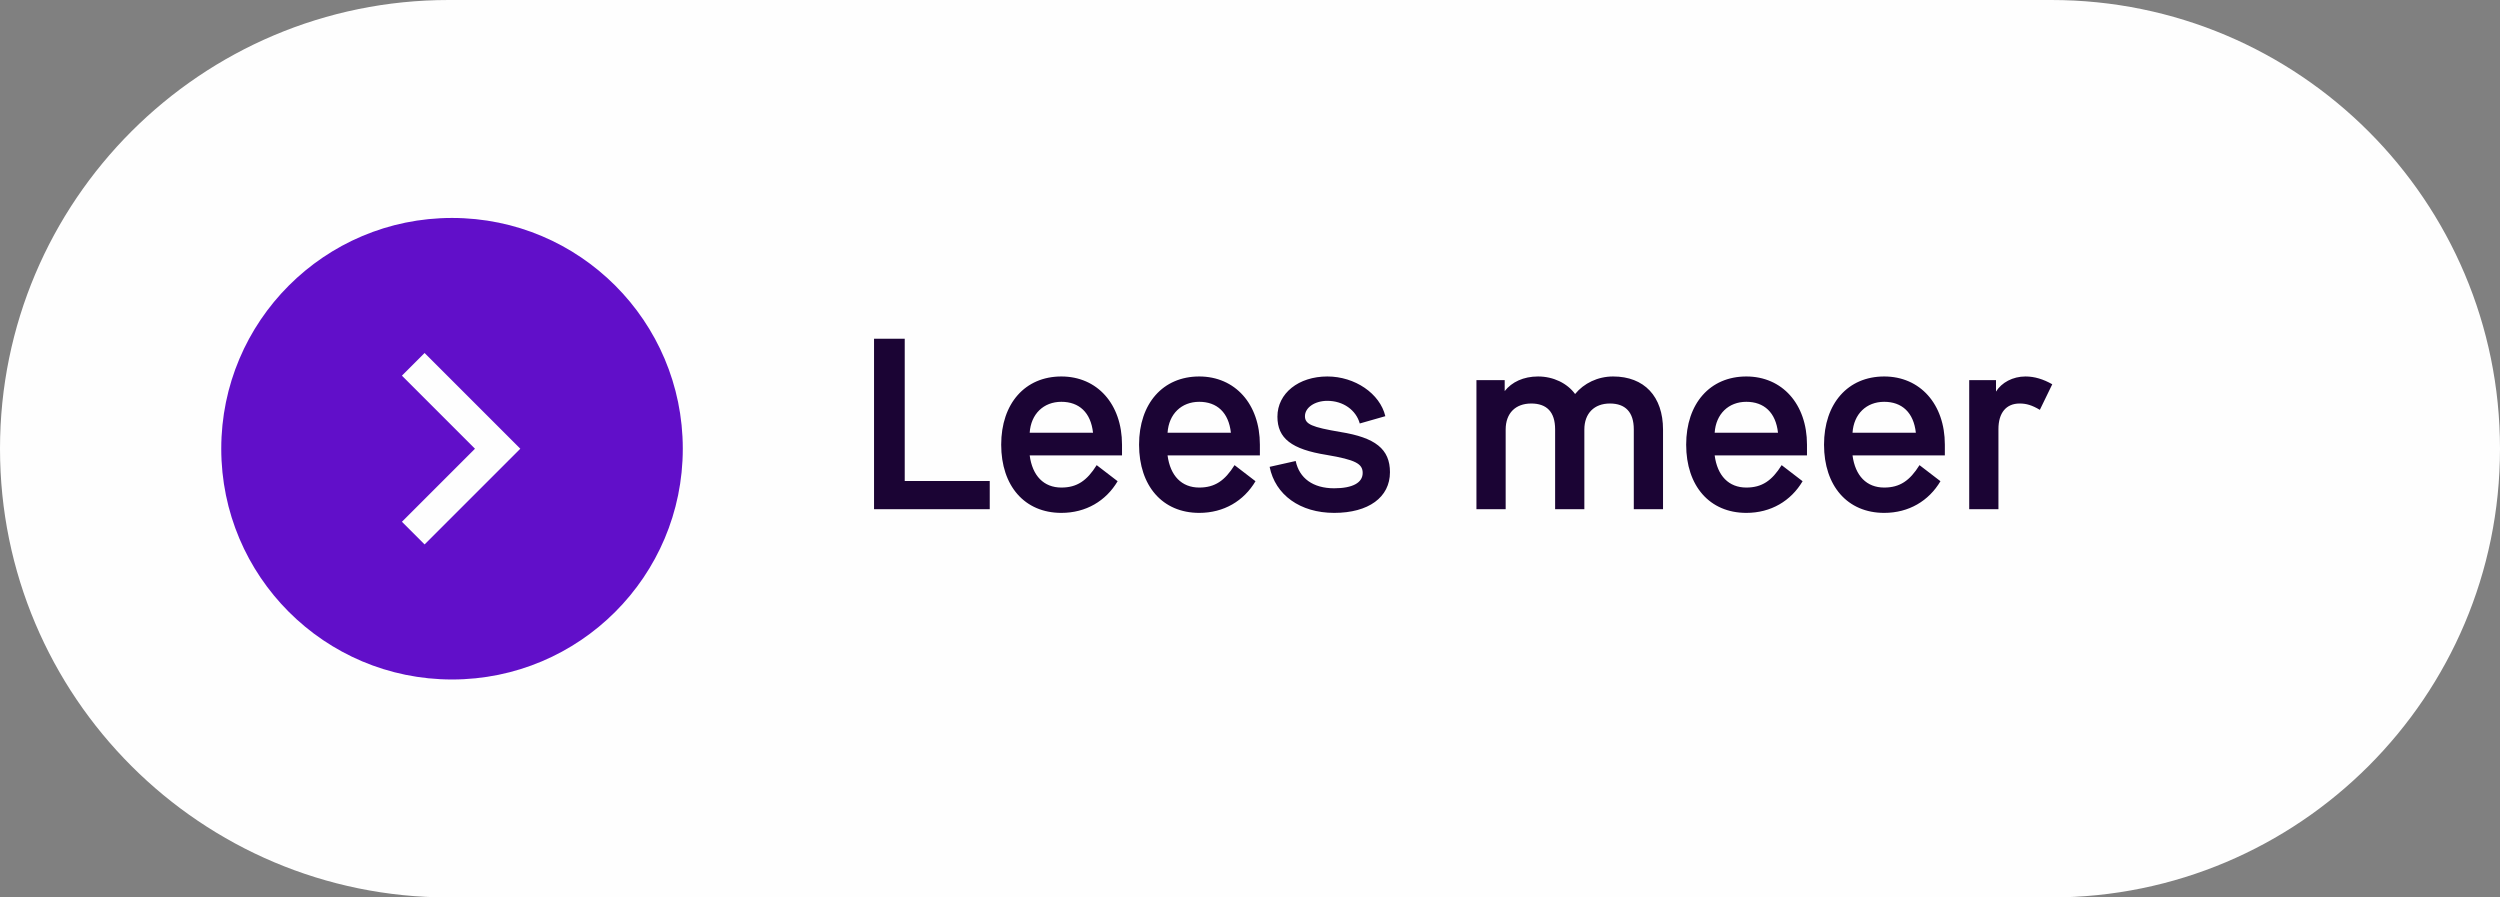 <?xml version="1.0" encoding="UTF-8"?>
<svg width="195px" height="70px" viewBox="0 0 195 70" version="1.1" xmlns="http://www.w3.org/2000/svg" xmlns:xlink="http://www.w3.org/1999/xlink">
    <rect x="0" y="0" width="195" height="70" fill="#808080" stroke="none"/>
    <title>Group 11</title>
    <g id="Page-1" stroke="none" stroke-width="1" fill="none" fill-rule="evenodd">
        <g id="Group-11">
            <g id="Group-9">
                <path d="M35,0 C15.67,0 0,15.67 0,35 C0,54.33 15.67,70 35,70 L160,70 C179.33,70 195,54.33 195,35 C195,15.67 179.33,0 160,0 L35,0 Z" id="Fill-1" fill="#FEFEFE"></path>
                <path d="M68.175,26.42 L68.175,39.72 L77.2,39.72 L77.2,37.516 L70.569,37.516 L70.569,26.42 L68.175,26.42 Z M82.786,38.029 C81.418,38.029 80.525,37.117 80.316,35.521 L87.517,35.521 L87.517,34.685 C87.517,31.512 85.579,29.365 82.786,29.365 C79.955,29.365 78.093,31.474 78.093,34.685 C78.093,37.896 79.917,40.005 82.786,40.005 C84.705,40.005 86.263,39.074 87.175,37.535 L85.541,36.281 C84.781,37.497 84.002,38.029 82.786,38.029 L82.786,38.029 Z M80.316,33.754 C80.411,32.291 81.399,31.341 82.786,31.341 C84.173,31.341 85.085,32.177 85.256,33.754 L80.316,33.754 Z M93.54,38.029 C92.172,38.029 91.279,37.117 91.07,35.521 L98.271,35.521 L98.271,34.685 C98.271,31.512 96.333,29.365 93.54,29.365 C90.709,29.365 88.847,31.474 88.847,34.685 C88.847,37.896 90.671,40.005 93.54,40.005 C95.459,40.005 97.017,39.074 97.929,37.535 L96.295,36.281 C95.535,37.497 94.756,38.029 93.54,38.029 L93.54,38.029 Z M91.07,33.754 C91.165,32.291 92.153,31.341 93.54,31.341 C94.927,31.341 95.839,32.177 96.01,33.754 L91.07,33.754 Z M99.031,36.414 C99.468,38.599 101.406,40.005 104.066,40.005 C106.745,40.005 108.417,38.789 108.417,36.832 C108.417,35.027 107.277,34.134 104.56,33.697 C102.318,33.317 101.786,33.089 101.786,32.462 C101.786,31.797 102.546,31.265 103.534,31.265 C104.769,31.265 105.776,31.987 106.061,33.032 L108.056,32.462 C107.638,30.695 105.681,29.365 103.534,29.365 C101.292,29.365 99.639,30.676 99.639,32.5 C99.639,34.191 100.741,35.046 103.477,35.483 C105.719,35.863 106.289,36.167 106.289,36.889 C106.289,37.649 105.51,38.086 104.066,38.086 C102.413,38.086 101.349,37.307 101.064,35.958 L99.031,36.414 Z M129.716,33.507 C129.716,30.923 128.253,29.365 125.821,29.365 C124.624,29.365 123.541,29.897 122.857,30.733 C122.249,29.897 121.166,29.365 119.969,29.365 C118.829,29.365 117.917,29.802 117.366,30.505 L117.366,29.65 L115.162,29.65 L115.162,39.72 L117.442,39.72 L117.442,33.507 C117.442,32.215 118.221,31.474 119.437,31.474 C120.634,31.474 121.299,32.12 121.299,33.488 L121.299,39.72 L123.579,39.72 L123.579,33.507 C123.579,32.234 124.358,31.474 125.574,31.474 C126.771,31.474 127.436,32.139 127.436,33.488 L127.436,39.72 L129.716,39.72 L129.716,33.507 Z M136.214,38.029 C134.846,38.029 133.953,37.117 133.744,35.521 L140.945,35.521 L140.945,34.685 C140.945,31.512 139.007,29.365 136.214,29.365 C133.383,29.365 131.521,31.474 131.521,34.685 C131.521,37.896 133.345,40.005 136.214,40.005 C138.133,40.005 139.691,39.074 140.603,37.535 L138.969,36.281 C138.209,37.497 137.43,38.029 136.214,38.029 L136.214,38.029 Z M133.744,33.754 C133.839,32.291 134.827,31.341 136.214,31.341 C137.601,31.341 138.513,32.177 138.684,33.754 L133.744,33.754 Z M146.967,38.029 C145.599,38.029 144.706,37.117 144.497,35.521 L151.698,35.521 L151.698,34.685 C151.698,31.512 149.76,29.365 146.967,29.365 C144.136,29.365 142.274,31.474 142.274,34.685 C142.274,37.896 144.098,40.005 146.967,40.005 C148.886,40.005 150.444,39.074 151.356,37.535 L149.722,36.281 C148.962,37.497 148.183,38.029 146.967,38.029 L146.967,38.029 Z M144.497,33.754 C144.592,32.291 145.58,31.341 146.967,31.341 C148.354,31.341 149.266,32.177 149.437,33.754 L144.497,33.754 Z M160.077,29.973 C159.374,29.574 158.69,29.365 157.987,29.365 C156.999,29.365 156.125,29.84 155.688,30.543 L155.688,29.65 L153.598,29.65 L153.598,39.72 L155.878,39.72 L155.878,33.469 C155.878,32.196 156.486,31.474 157.531,31.474 C158.063,31.474 158.5,31.607 159.108,31.968 L160.077,29.973 Z" id="Fill-3" fill="#1B0434"></path>
                <path d="M42.831,39.671 L39.819,39.671 L39.819,35.138 C39.819,33.998 39.381,33.222 38.292,33.222 C37.462,33.222 36.967,33.748 36.749,34.251 C36.668,34.431 36.648,34.686 36.648,34.939 L36.648,39.671 L33.637,39.671 C33.637,39.671 33.676,31.993 33.637,31.2 L36.648,31.2 L36.648,32.4 C37.049,31.823 37.763,31 39.363,31 C41.345,31 42.831,32.21 42.831,34.814 L42.831,39.671 Z M30.462,30.041 L30.444,30.041 C29.435,30.041 28.78,29.389 28.78,28.575 C28.78,27.747 29.453,27.115 30.485,27.115 C31.513,27.115 32.149,27.747 32.168,28.575 C32.168,29.389 31.513,30.041 30.462,30.041 L30.462,30.041 Z M28.959,39.671 L31.969,39.671 L31.969,31.2 L28.959,31.2 L28.959,39.671 Z" id="Fill-5" fill="#FEFEFE"></path>
                <path d="M35.258,53 C45.199,53 53.258,44.941 53.258,35 C53.258,25.059 45.199,17 35.258,17 C25.317,17 17.258,25.059 17.258,35 C17.258,44.941 25.317,53 35.258,53" id="Fill-7" fill="#610FC9"></path>
            </g>
            <polyline id="Stroke-10" stroke="#FEFEFE" stroke-width="2.5" points="32.234 41.581 38.816 35 32.234 28.418"></polyline>
        </g>
    </g>
</svg>